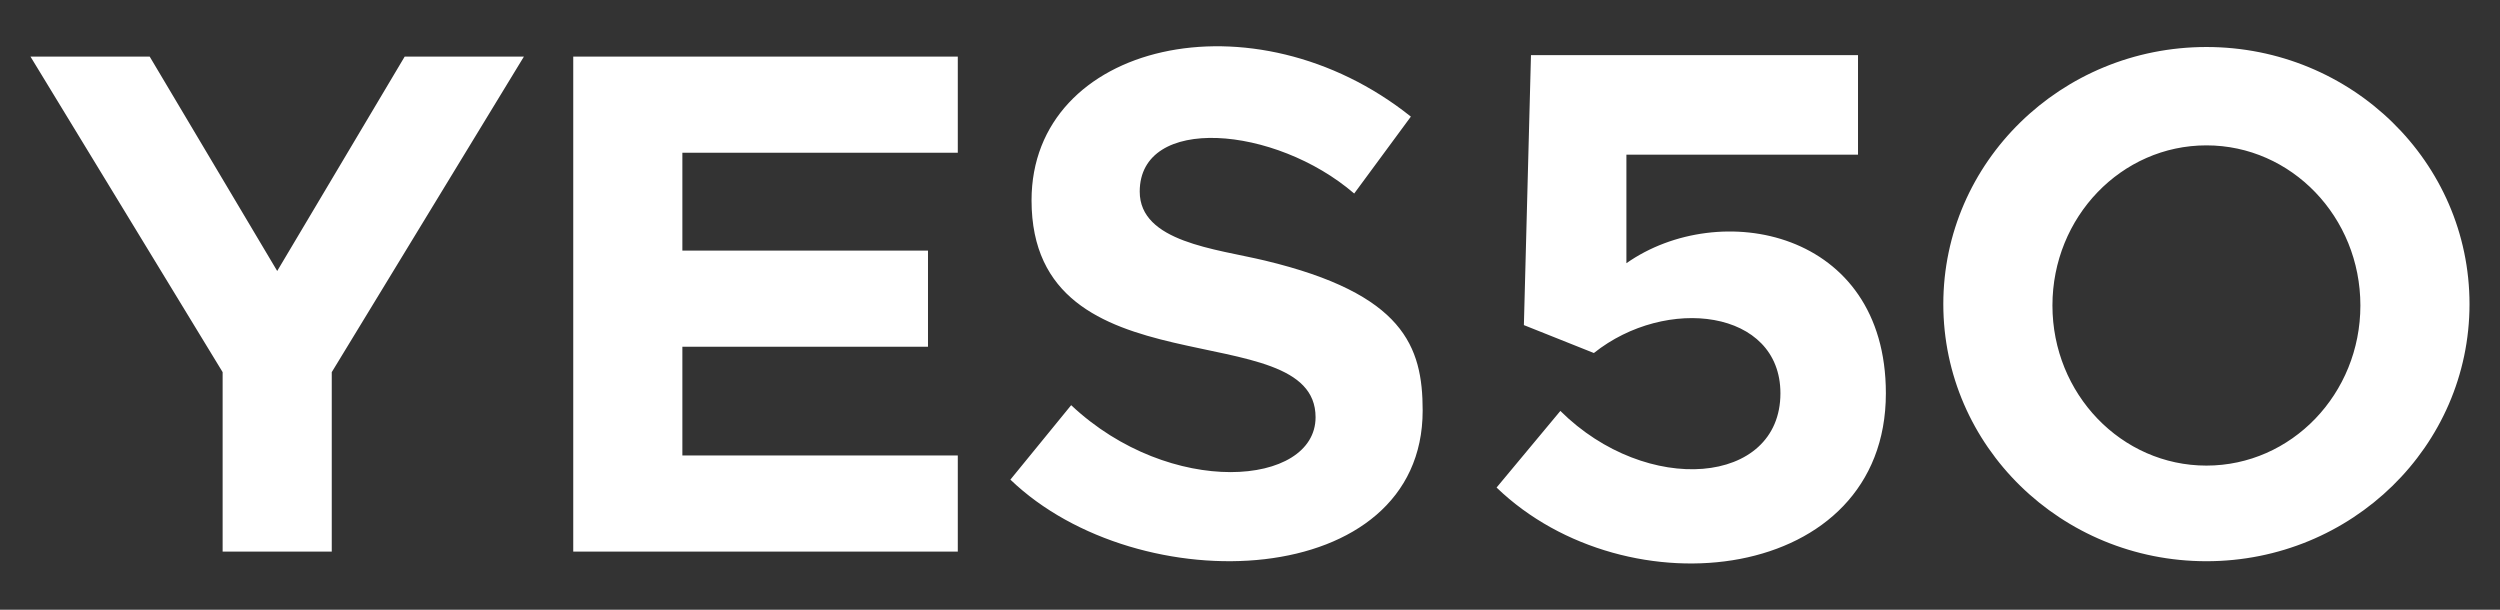 <svg xmlns="http://www.w3.org/2000/svg" xmlns:xlink="http://www.w3.org/1999/xlink" id="Layer_1" x="0px" y="0px" width="1025px" height="250px" viewBox="0 0 1025 250" xml:space="preserve"><rect x="0" y="0" width="1025" height="250" fill="#333333" stroke="none"/><path fill="#FFFFFF" d="M583.293,168.323c0,74.069-116.289,78.997-169.036,28.325l24.921-30.525 c40.638,38.229,100.206,33.301,100.206,4.941c0-43.123-116.451-8.82-116.451-88.929c0-64.836,91.18-85.729,155.521-34.323 L555.22,79.345c-32.436-27.946-87.933-32.479-87.933-0.783c0,20.674,31.151,23.435,51.323,28.268 C575.508,120.461,583.293,142.016,583.293,168.323z M666.827,107.917V63.411h94.956V22.599H627.698l-2.905,110.693l28.696,11.444 c29.605-23.627,76.485-17.924,76.485,16.514c0,37.78-54.764,42.38-90.225,7.229l-26.154,31.412 c53.468,51.569,159.612,39.35,159.612-38.641C773.209,94.171,704.907,81.162,666.827,107.917z M1012.5,124.683 c0,58.224-48.299,105.418-107.87,105.418c-59.573,0-107.871-47.194-107.871-105.418c0-58.216,48.298-105.411,107.871-105.411 C964.201,19.271,1012.5,66.466,1012.5,124.683z M967.758,125.243c0-36.259-28.266-65.644-63.128-65.644 c-34.864,0-63.13,29.384-63.13,65.644c0,36.26,28.266,65.651,63.13,65.651C939.492,190.895,967.758,161.502,967.758,125.243z  M235.03,226.159h157.667v-39.421H279.772v-44.576h100.704v-39.421H279.772V62.634h112.924v-39.42H235.03V226.159z M113.653,111.106 L61.382,23.214H12.5l78.777,129.362v73.583h44.742v-73.575l78.778-129.37h-48.881L113.653,111.106z"></path></svg>
